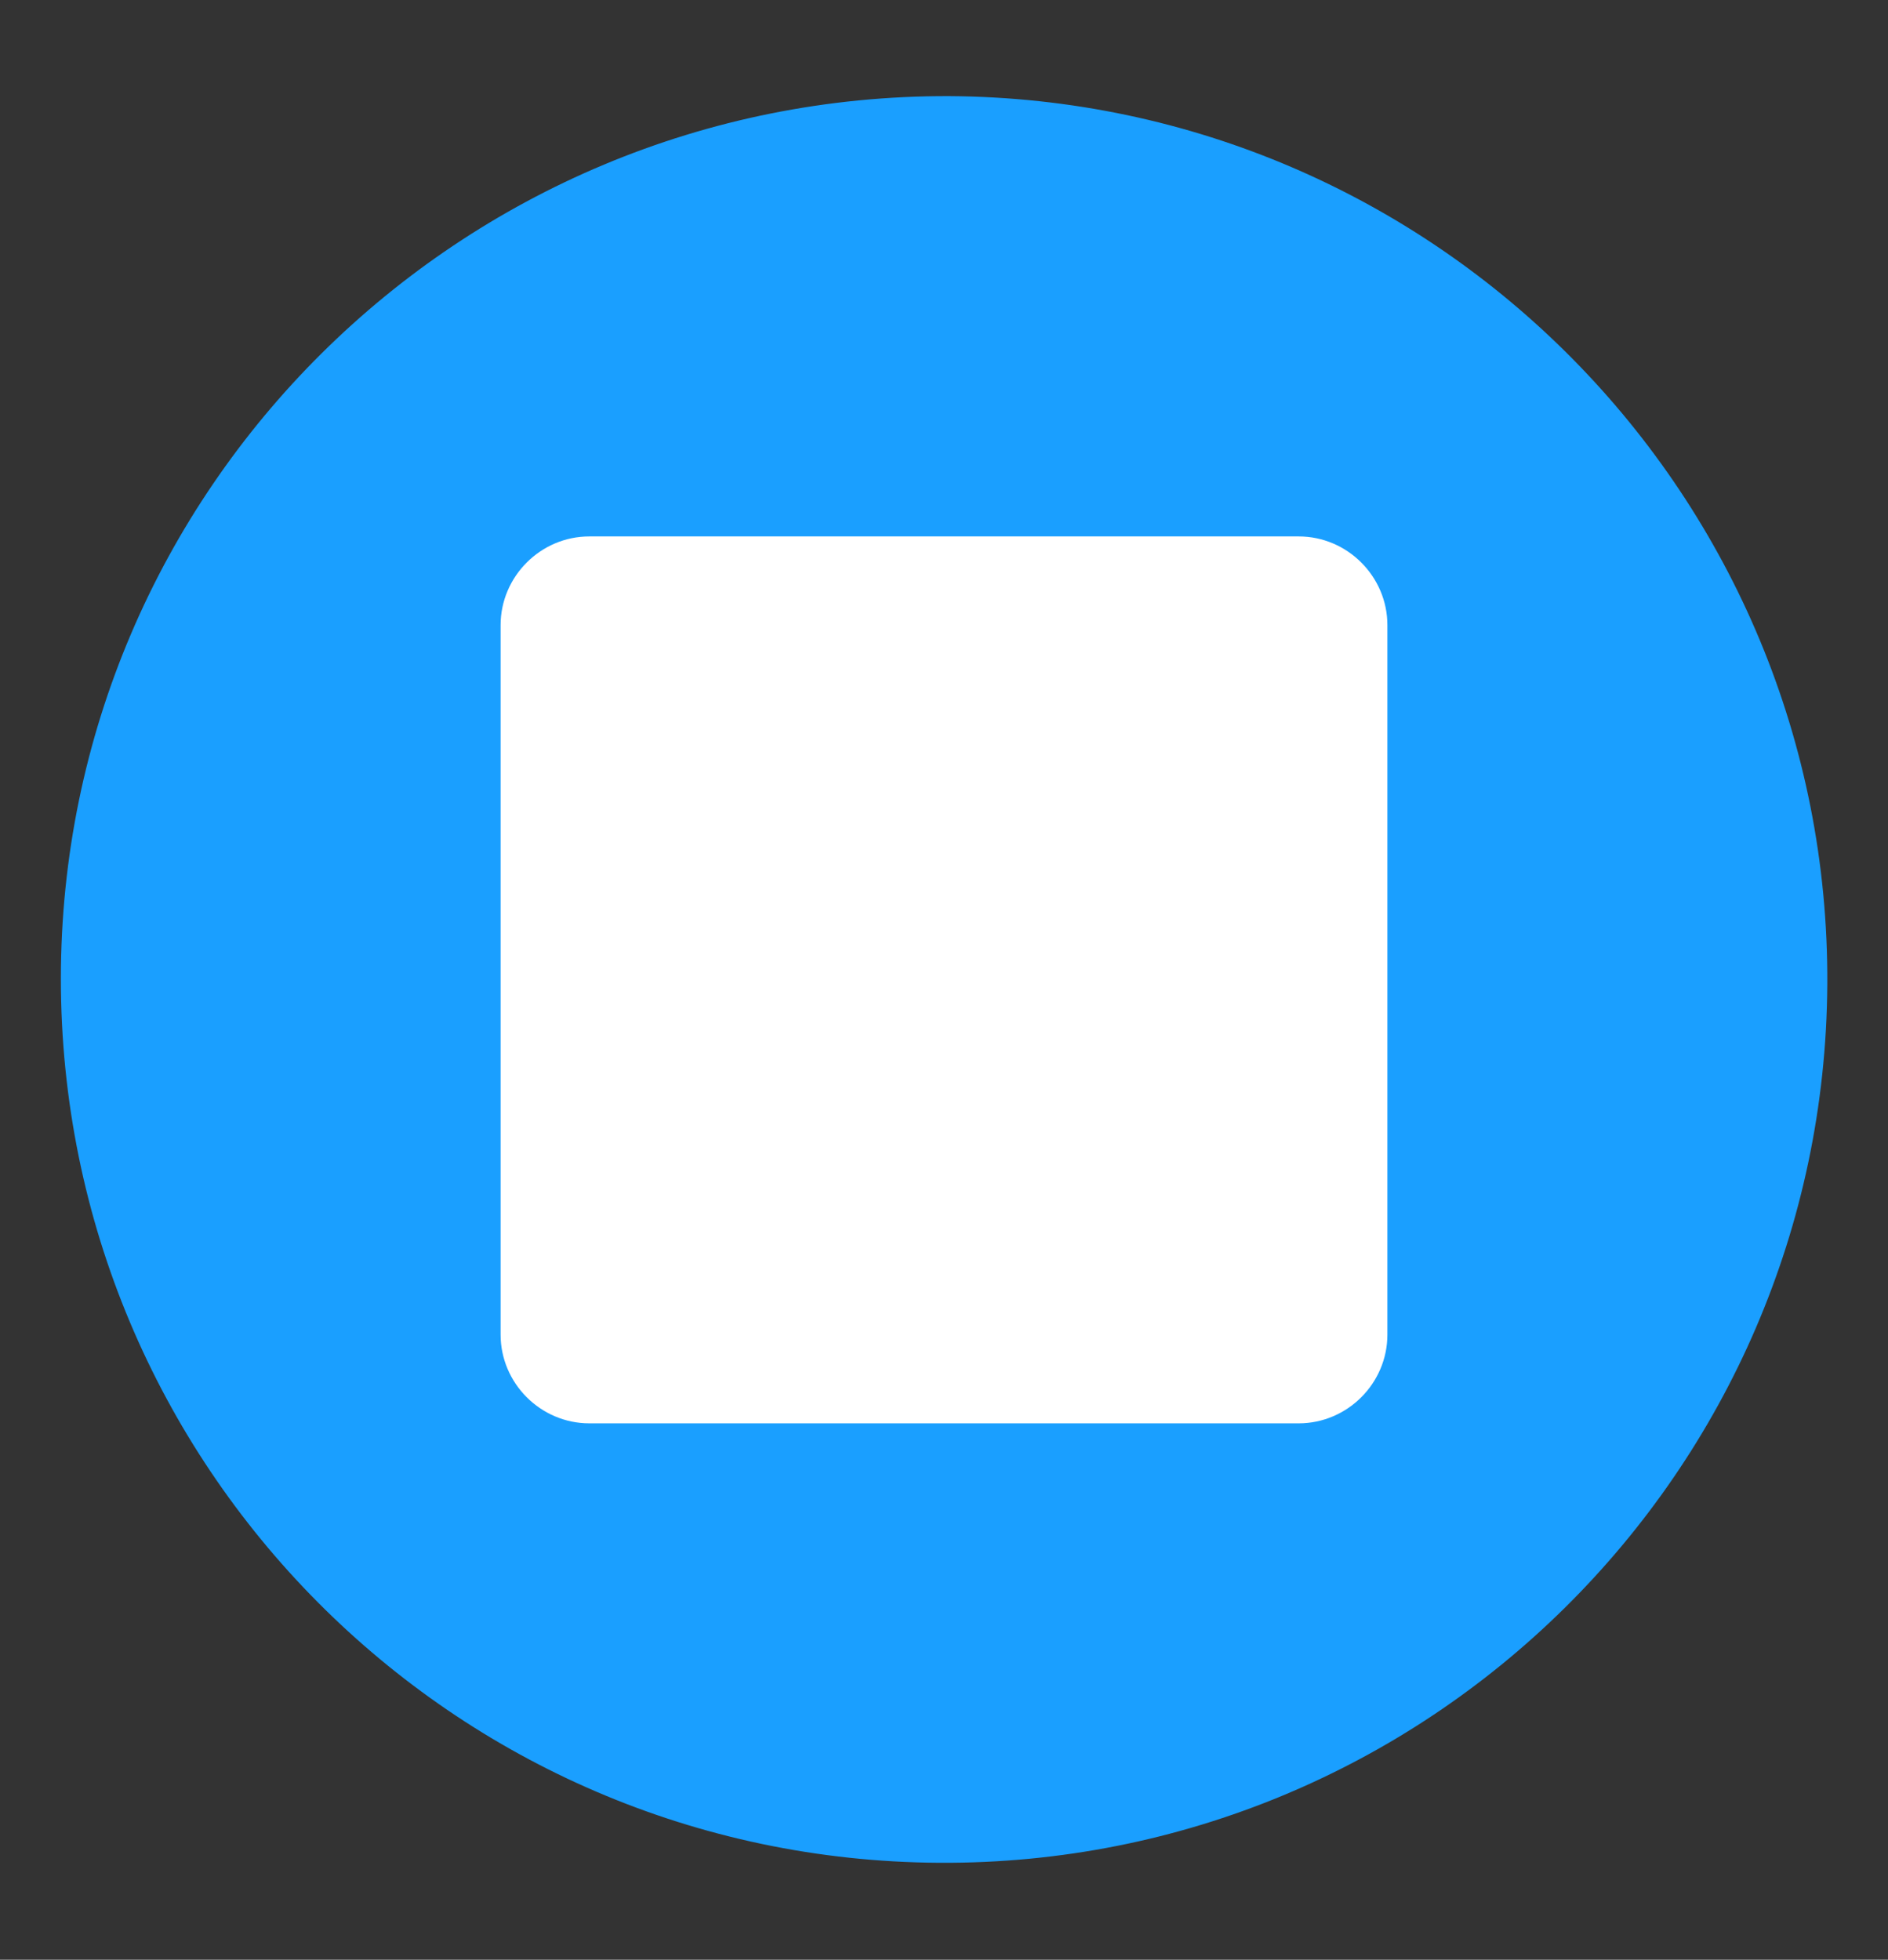 <svg xmlns="http://www.w3.org/2000/svg" viewBox="0 0 132 137"><rect x="0" y="0" width="132" height="137" fill="#333333" stroke="none"/><path fill="#1a9fff" d="M66.356 6.72c34.1.2 61.6 28 61.4 62.1s-28 61.6-62.1 61.4c-34-.2-61.4-27.8-61.4-61.8 0-34.2 27.9-61.8 62.1-61.7z"/><path fill="#fff" d="M41.2 37.5h49.6c3.4 0 6.2 2.8 6.2 6.2v49.6c0 3.4-2.8 6.2-6.2 6.2H41.2c-3.4 0-6.2-2.8-6.2-6.2V43.7c0-3.4 2.8-6.2 6.2-6.2z"/></svg>